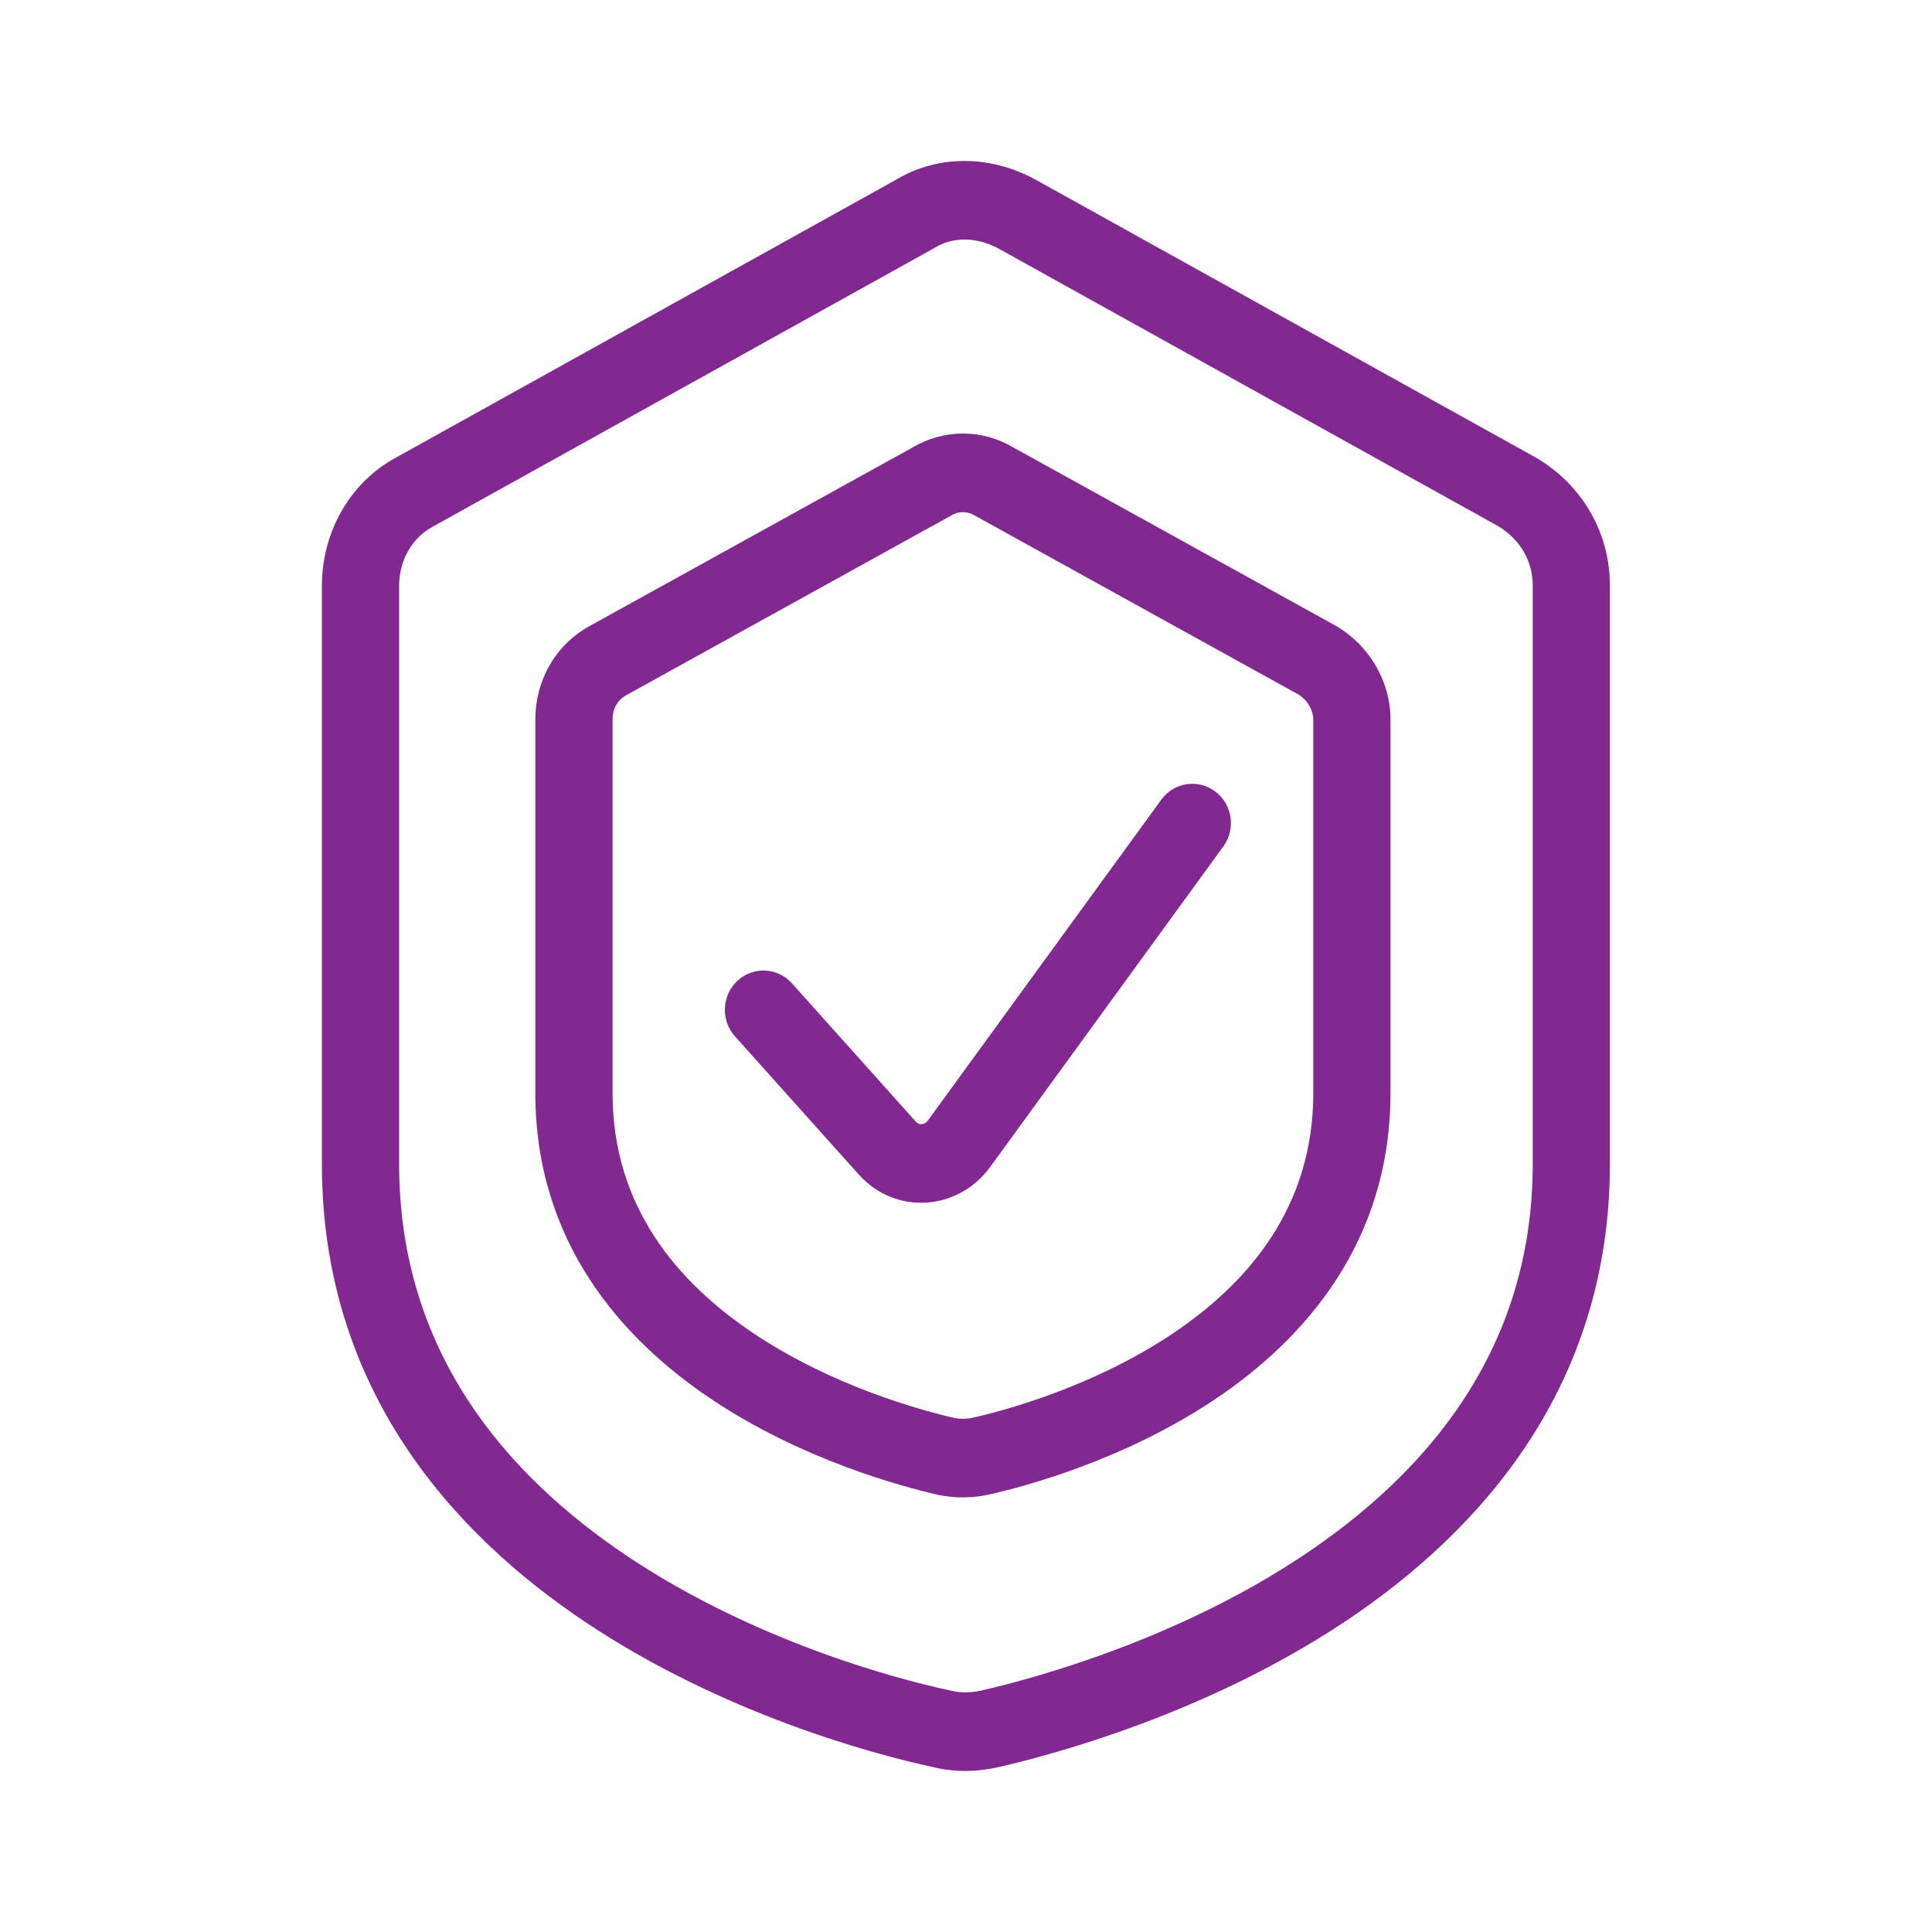 <svg width="32" height="32" viewBox="0 0 32 32" fill="none" xmlns="http://www.w3.org/2000/svg">
<path d="M20.262 14.02C20.473 13.731 20.413 13.323 20.129 13.11C19.845 12.896 19.445 12.956 19.235 13.245L15.371 18.556C15.336 18.603 15.297 18.618 15.265 18.62C15.233 18.622 15.198 18.611 15.166 18.575L13.118 16.288C12.88 16.022 12.475 16.003 12.214 16.245C11.954 16.488 11.935 16.899 12.173 17.165L14.221 19.451C14.83 20.133 15.864 20.056 16.395 19.336L20.262 14.02Z" fill="#812990"/>
<path fill-rule="evenodd" clip-rule="evenodd" d="M16.794 7.417L22.147 10.377L22.159 10.384C22.66 10.691 23.031 11.261 23.031 11.918V18.105C23.031 20.573 21.607 22.187 20.112 23.185C18.626 24.177 16.994 24.619 16.349 24.761L16.339 24.763C16.091 24.814 15.807 24.814 15.559 24.763L15.546 24.761C14.92 24.619 13.289 24.177 11.8 23.186C10.302 22.189 8.867 20.575 8.867 18.105V11.918C8.867 11.29 9.181 10.694 9.762 10.371L15.105 7.417C15.631 7.102 16.268 7.102 16.794 7.417ZM16.149 8.541C16.021 8.463 15.877 8.463 15.749 8.541L15.738 8.548L10.374 11.514C10.229 11.595 10.146 11.738 10.146 11.918V18.105C10.146 19.974 11.206 21.235 12.5 22.097C13.796 22.959 15.247 23.359 15.816 23.488C15.896 23.503 16.004 23.503 16.084 23.488C16.665 23.36 18.117 22.96 19.41 22.097C20.699 21.237 21.752 19.976 21.752 18.105V11.918C21.752 11.77 21.664 11.604 21.511 11.506L16.161 8.548L16.149 8.541Z" fill="#812990"/>
<path fill-rule="evenodd" clip-rule="evenodd" d="M14.839 2.978C15.547 2.553 16.409 2.574 17.14 2.969L17.148 2.973L25.449 7.585L25.458 7.59C26.205 8.037 26.665 8.817 26.665 9.698V19.282C26.665 22.946 24.545 25.35 22.275 26.86C20.013 28.364 17.523 29.041 16.554 29.266L16.55 29.267C16.172 29.352 15.81 29.357 15.443 29.266C14.457 29.054 11.977 28.384 9.723 26.885C7.451 25.374 5.332 22.962 5.332 19.282V9.698C5.332 8.838 5.776 8.002 6.56 7.578L14.839 2.978ZM16.539 4.117C16.152 3.91 15.766 3.93 15.485 4.102L15.474 4.109L7.163 8.726C6.826 8.908 6.611 9.282 6.611 9.698V19.282C6.611 22.363 8.358 24.423 10.422 25.796C12.496 27.175 14.812 27.801 15.717 27.995L15.729 27.997L15.741 28C15.898 28.04 16.06 28.044 16.271 27.997C17.186 27.784 19.502 27.149 21.575 25.77C23.641 24.396 25.387 22.345 25.387 19.282V9.698C25.387 9.304 25.189 8.942 24.818 8.717L16.539 4.117Z" fill="#812990"/>
</svg>
